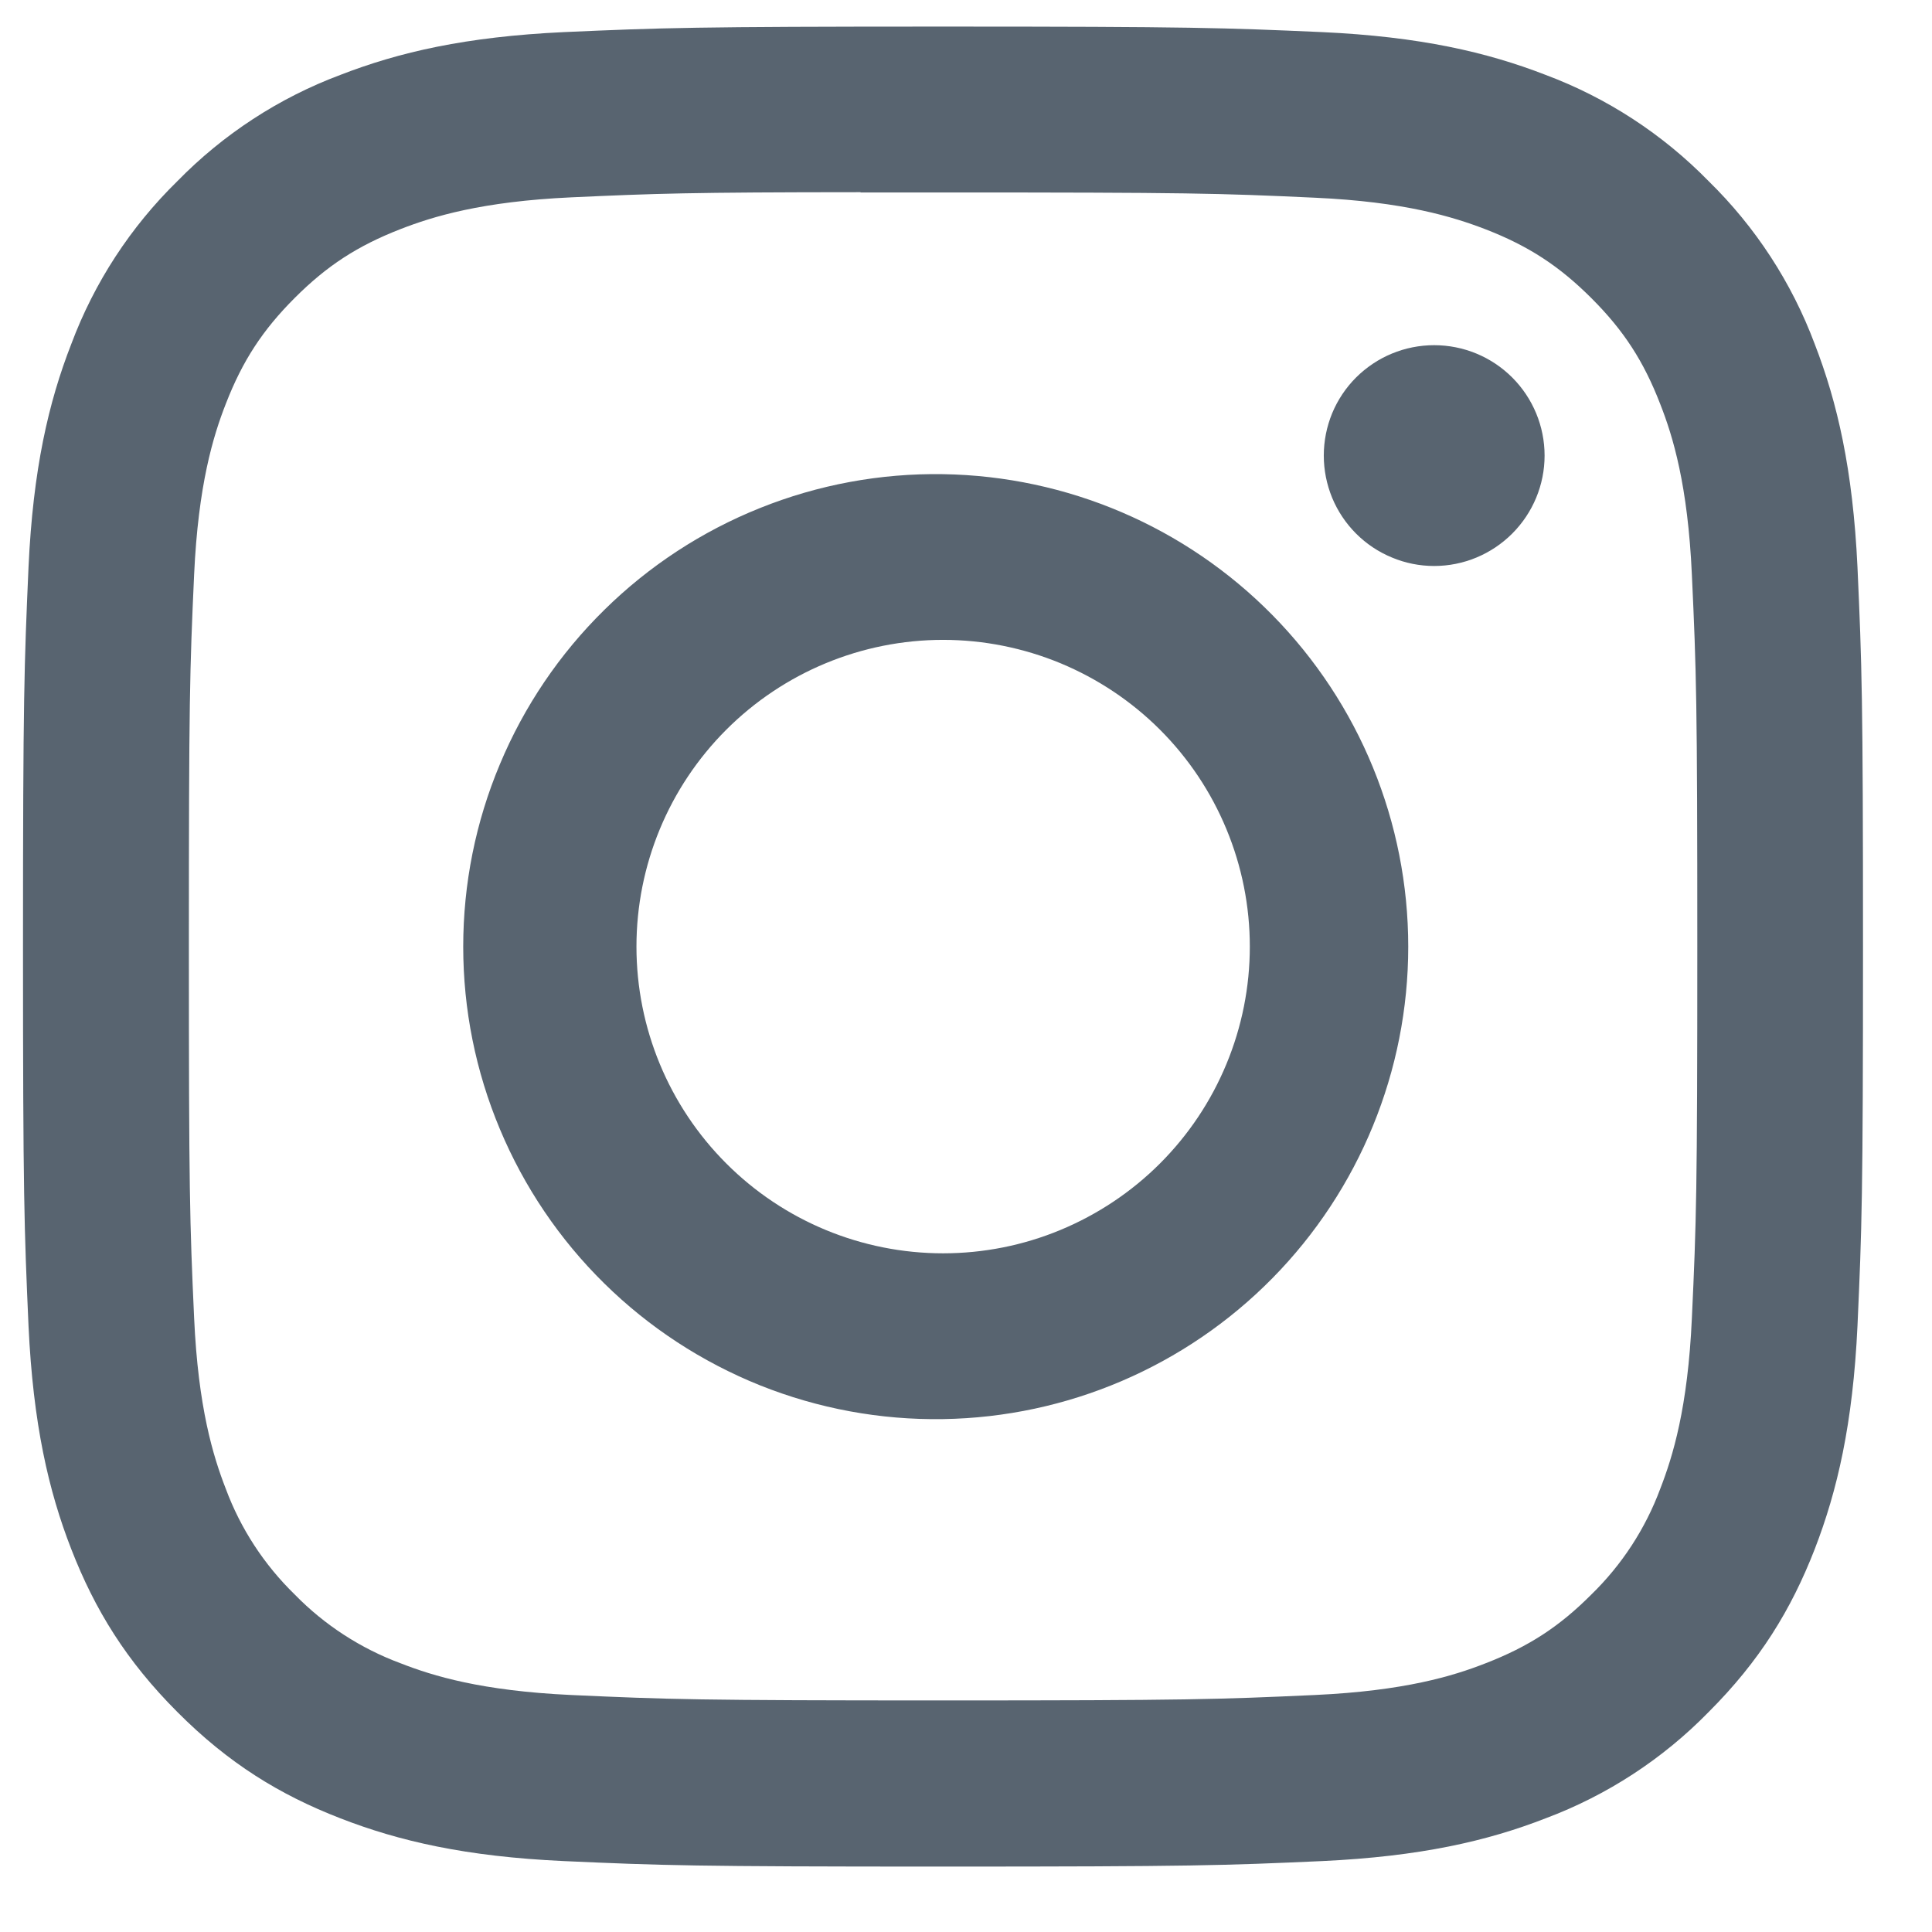 <svg width="21" height="21" viewBox="0 0 21 21" fill="none" xmlns="http://www.w3.org/2000/svg">
<g clip-path="url(#clip0_1_11)">
<path d="M10.25 0.289C7.536 0.289 7.195 0.302 6.129 0.349C5.062 0.399 4.336 0.567 3.7 0.814C3.032 1.064 2.428 1.458 1.929 1.968C1.419 2.467 1.025 3.071 0.775 3.739C0.527 4.374 0.359 5.102 0.31 6.164C0.263 7.233 0.25 7.573 0.25 10.29C0.25 13.005 0.263 13.345 0.31 14.412C0.36 15.477 0.527 16.203 0.775 16.839C1.031 17.497 1.373 18.054 1.929 18.61C2.484 19.167 3.041 19.509 3.699 19.764C4.336 20.012 5.061 20.18 6.126 20.229C7.194 20.277 7.534 20.289 10.25 20.289C12.966 20.289 13.305 20.277 14.373 20.229C15.436 20.179 16.165 20.012 16.801 19.764C17.468 19.514 18.073 19.12 18.571 18.61C19.128 18.054 19.469 17.497 19.725 16.839C19.971 16.203 20.14 15.477 20.19 14.412C20.238 13.345 20.25 13.005 20.25 10.289C20.25 7.573 20.238 7.233 20.19 6.165C20.14 5.102 19.971 4.374 19.725 3.739C19.475 3.071 19.081 2.467 18.571 1.968C18.072 1.458 17.468 1.064 16.8 0.814C16.163 0.567 15.435 0.398 14.371 0.349C13.304 0.302 12.965 0.289 10.248 0.289H10.25ZM9.354 2.092H10.251C12.921 2.092 13.238 2.1 14.291 2.149C15.266 2.193 15.796 2.357 16.149 2.493C16.615 2.674 16.949 2.892 17.299 3.242C17.649 3.592 17.865 3.924 18.046 4.392C18.184 4.743 18.346 5.273 18.39 6.248C18.439 7.302 18.449 7.618 18.449 10.287C18.449 12.955 18.439 13.273 18.39 14.327C18.346 15.302 18.183 15.83 18.046 16.183C17.885 16.616 17.629 17.009 17.297 17.332C16.948 17.682 16.615 17.898 16.148 18.079C15.797 18.217 15.268 18.379 14.291 18.424C13.238 18.472 12.921 18.483 10.251 18.483C7.581 18.483 7.264 18.472 6.21 18.424C5.235 18.379 4.706 18.217 4.354 18.079C3.92 17.918 3.527 17.663 3.204 17.332C2.872 17.009 2.615 16.616 2.454 16.182C2.317 15.83 2.154 15.3 2.11 14.325C2.062 13.272 2.053 12.955 2.053 10.284C2.053 7.613 2.062 7.299 2.11 6.245C2.155 5.27 2.317 4.74 2.455 4.388C2.636 3.922 2.854 3.588 3.204 3.238C3.554 2.888 3.886 2.672 4.354 2.49C4.706 2.353 5.235 2.19 6.21 2.145C7.133 2.103 7.49 2.09 9.354 2.089V2.092ZM15.589 3.752C15.431 3.752 15.275 3.783 15.13 3.843C14.984 3.903 14.852 3.992 14.74 4.103C14.629 4.214 14.54 4.347 14.48 4.492C14.42 4.638 14.389 4.794 14.389 4.952C14.389 5.109 14.42 5.265 14.48 5.411C14.54 5.556 14.629 5.689 14.74 5.8C14.852 5.912 14.984 6 15.13 6.06C15.275 6.121 15.431 6.152 15.589 6.152C15.907 6.152 16.212 6.025 16.437 5.8C16.662 5.575 16.789 5.27 16.789 4.952C16.789 4.633 16.662 4.328 16.437 4.103C16.212 3.878 15.907 3.752 15.589 3.752ZM10.251 5.154C9.57 5.143 8.894 5.268 8.261 5.522C7.629 5.775 7.053 6.152 6.568 6.63C6.082 7.108 5.697 7.677 5.434 8.306C5.17 8.934 5.035 9.608 5.035 10.29C5.035 10.971 5.17 11.645 5.434 12.274C5.697 12.902 6.082 13.472 6.568 13.95C7.053 14.428 7.629 14.804 8.261 15.058C8.894 15.311 9.57 15.436 10.251 15.425C11.599 15.404 12.885 14.854 13.831 13.893C14.777 12.932 15.307 11.638 15.307 10.29C15.307 8.941 14.777 7.647 13.831 6.686C12.885 5.725 11.599 5.175 10.251 5.154ZM10.251 6.955C10.689 6.955 11.123 7.042 11.527 7.209C11.931 7.377 12.299 7.622 12.609 7.932C12.918 8.241 13.164 8.609 13.331 9.013C13.499 9.418 13.585 9.851 13.585 10.289C13.585 10.727 13.499 11.16 13.331 11.565C13.164 11.969 12.918 12.337 12.609 12.646C12.299 12.956 11.931 13.201 11.527 13.369C11.123 13.537 10.689 13.623 10.251 13.623C9.367 13.623 8.519 13.272 7.894 12.646C7.269 12.021 6.918 11.173 6.918 10.289C6.918 9.405 7.269 8.557 7.894 7.932C8.519 7.307 9.367 6.955 10.251 6.955Z" fill="#586470"/>
</g>
<defs>
<clipPath id="clip0_1_11">
<rect width="20" height="20" fill="white" transform="translate(0.25 0.289)"/>
</clipPath>
</defs>
</svg>
